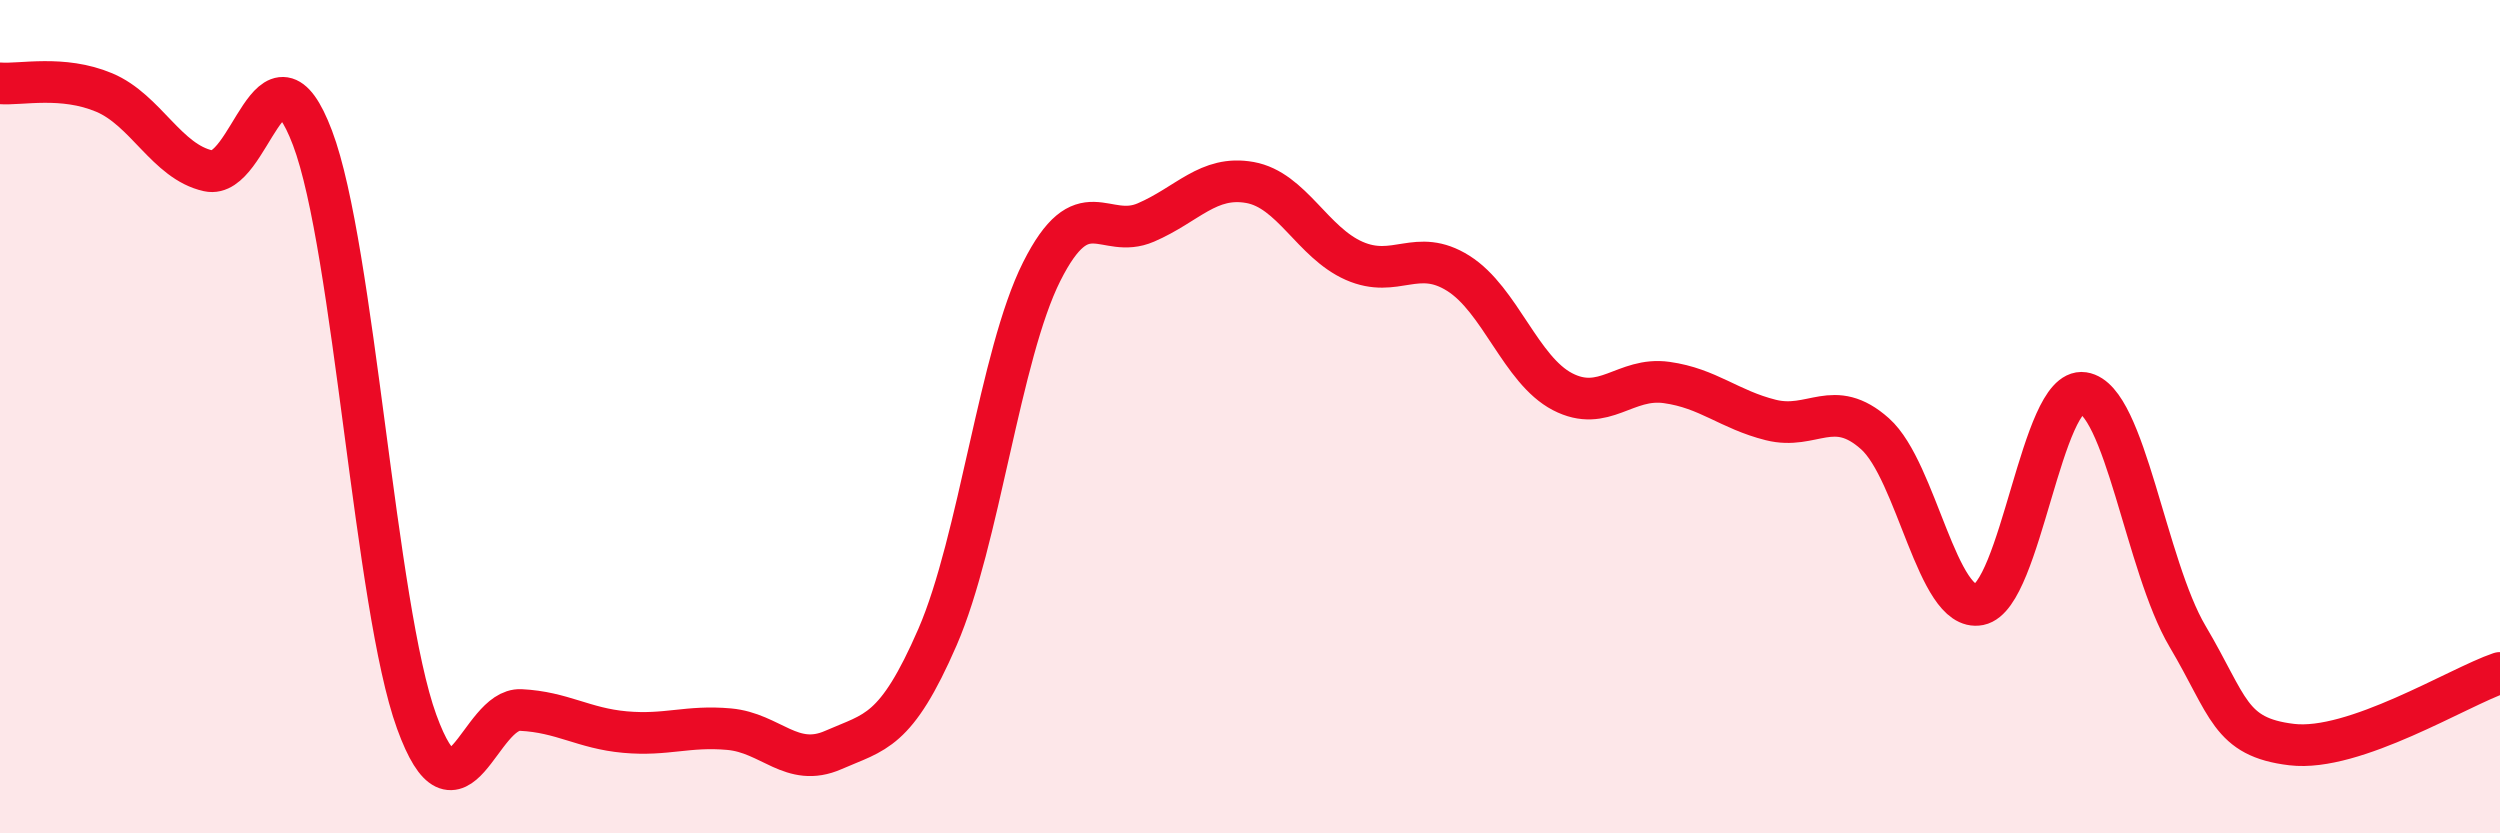 
    <svg width="60" height="20" viewBox="0 0 60 20" xmlns="http://www.w3.org/2000/svg">
      <path
        d="M 0,2 C 0.5,2.04 1.5,1.8 2.5,2.22 C 3.5,2.64 4,3.88 5,4.1 C 6,4.32 6.5,0.67 7.5,3.31 C 8.5,5.95 9,14.57 10,17.32 C 11,20.07 11.5,16.99 12.5,17.04 C 13.5,17.09 14,17.48 15,17.57 C 16,17.66 16.5,17.41 17.5,17.5 C 18.5,17.59 19,18.44 20,18 C 21,17.56 21.5,17.59 22.5,15.29 C 23.5,12.99 24,8.51 25,6.52 C 26,4.53 26.5,5.77 27.5,5.34 C 28.5,4.91 29,4.2 30,4.38 C 31,4.56 31.5,5.82 32.5,6.26 C 33.5,6.7 34,5.93 35,6.56 C 36,7.19 36.5,8.88 37.5,9.4 C 38.5,9.92 39,9.04 40,9.18 C 41,9.32 41.5,9.83 42.5,10.08 C 43.5,10.33 44,9.52 45,10.41 C 46,11.3 46.5,14.71 47.5,14.51 C 48.5,14.31 49,9.28 50,9.43 C 51,9.58 51.5,13.58 52.5,15.27 C 53.5,16.96 53.5,17.69 55,17.87 C 56.5,18.05 59,16.49 60,16.15L60 20L0 20Z"
        fill="#EB0A25"
        opacity="0.1"
        stroke-linecap="round"
        stroke-linejoin="round"
      />
      <path
        d="M 0,2 C 0.5,2.04 1.5,1.8 2.5,2.22 C 3.5,2.64 4,3.88 5,4.1 C 6,4.32 6.5,0.67 7.5,3.31 C 8.5,5.95 9,14.57 10,17.32 C 11,20.07 11.5,16.99 12.5,17.04 C 13.5,17.09 14,17.48 15,17.57 C 16,17.66 16.5,17.41 17.5,17.5 C 18.5,17.59 19,18.44 20,18 C 21,17.56 21.5,17.59 22.5,15.29 C 23.5,12.99 24,8.51 25,6.52 C 26,4.53 26.5,5.77 27.5,5.34 C 28.5,4.91 29,4.2 30,4.38 C 31,4.56 31.5,5.82 32.5,6.26 C 33.5,6.7 34,5.93 35,6.56 C 36,7.19 36.5,8.88 37.5,9.4 C 38.5,9.92 39,9.04 40,9.18 C 41,9.32 41.5,9.83 42.5,10.08 C 43.5,10.33 44,9.52 45,10.41 C 46,11.3 46.5,14.71 47.5,14.51 C 48.5,14.31 49,9.28 50,9.43 C 51,9.58 51.5,13.58 52.5,15.27 C 53.5,16.96 53.5,17.69 55,17.87 C 56.5,18.05 59,16.49 60,16.15"
        stroke="#EB0A25"
        stroke-width="1"
        fill="none"
        stroke-linecap="round"
        stroke-linejoin="round"
      />
    </svg>
  